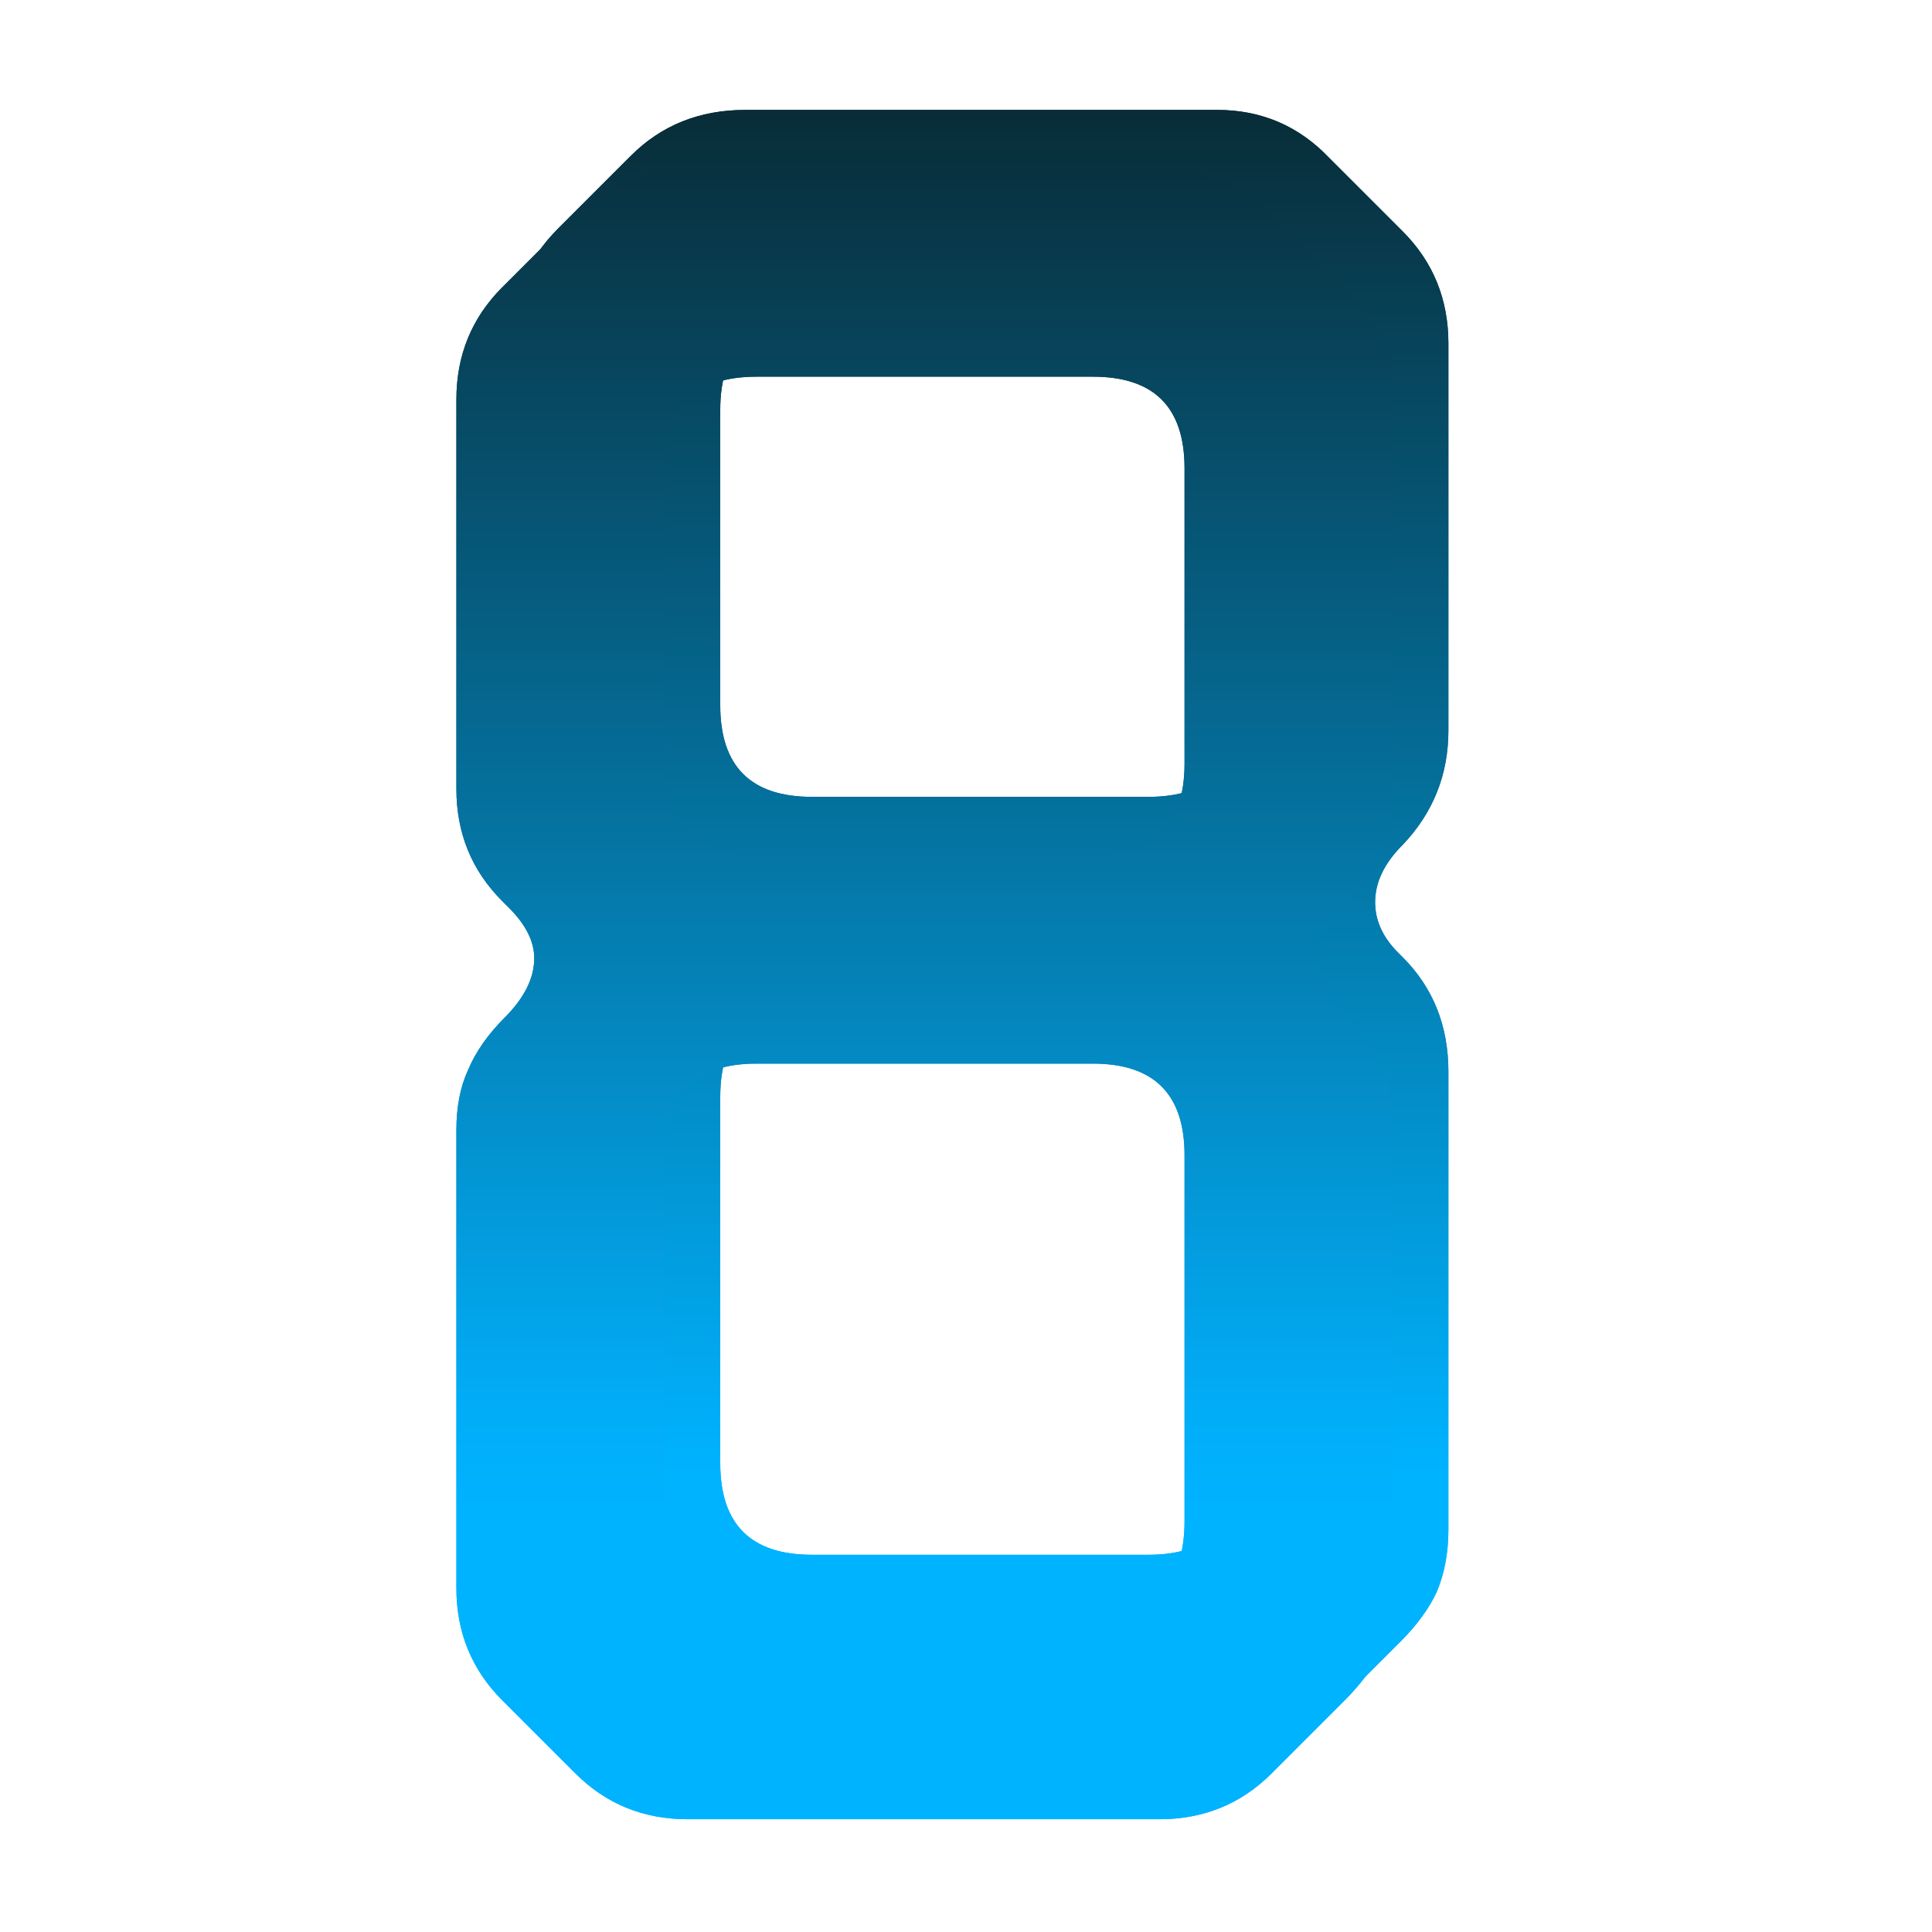 <svg width="2025" height="2025" viewBox="0 0 2025 2025" fill="none" xmlns="http://www.w3.org/2000/svg">
<path d="M661.319 163.2C693.319 131.2 733.319 115.2 781.319 115.2H1275.72C1322.12 115.2 1361.32 132 1393.32 165.6L1470.12 242.4C1502.12 274.4 1518.12 313.6 1518.12 360V765.6C1518.12 812 1502.12 852 1470.12 885.6C1450.92 904.8 1441.32 924.8 1441.32 945.6C1441.32 964.8 1449.32 982.4 1465.32 998.4L1470.12 1003.2C1502.12 1035.2 1518.12 1075.2 1518.12 1123.2V1603.2C1518.12 1627.2 1514.12 1648.8 1506.12 1668C1498.12 1685.6 1485.32 1703.2 1467.72 1720.8L1390.92 1797.6C1358.92 1829.6 1319.72 1845.6 1273.32 1845.6H778.919C732.519 1845.6 693.319 1829.6 661.319 1797.6L584.519 1720.8C552.519 1688.8 536.519 1649.6 536.519 1603.2V1123.2C536.519 1099.2 540.519 1078.4 548.519 1060.8C556.519 1041.6 569.319 1023.2 586.919 1005.6C607.719 984.8 618.119 964 618.119 943.2C618.119 925.6 609.319 908 591.719 890.4L584.519 883.2C552.519 851.2 536.519 812 536.519 765.6V357.6C536.519 311.2 552.519 272 584.519 240L661.319 163.2ZM1203.72 835.2C1267.72 835.2 1299.72 803.2 1299.72 739.2V429.6C1299.72 365.6 1267.72 333.6 1203.72 333.6H850.919C786.919 333.6 754.919 365.6 754.919 429.6V739.2C754.919 803.2 786.919 835.2 850.919 835.2H1203.72ZM1203.72 1629.6C1267.72 1629.6 1299.72 1597.6 1299.72 1533.6V1149.6C1299.72 1085.6 1267.72 1053.6 1203.72 1053.6H850.919C786.919 1053.6 754.919 1085.6 754.919 1149.6V1533.6C754.919 1597.6 786.919 1629.6 850.919 1629.6H1203.72Z" fill="url(#paint0_linear_16_46)"/>
<path d="M603.156 224.417C635.156 192.417 675.156 176.417 723.156 176.417H1217.56C1263.96 176.417 1303.16 193.217 1335.16 226.817L1411.96 303.617C1443.96 335.617 1459.96 374.817 1459.96 421.217V826.817C1459.96 873.217 1443.96 913.217 1411.96 946.817C1392.76 966.017 1383.16 986.017 1383.16 1006.82C1383.16 1026.02 1391.16 1043.62 1407.16 1059.62L1411.96 1064.42C1443.96 1096.42 1459.96 1136.42 1459.96 1184.42V1664.42C1459.96 1688.42 1455.96 1710.02 1447.96 1729.22C1439.96 1746.82 1427.16 1764.42 1409.56 1782.02L1332.76 1858.82C1300.76 1890.82 1261.56 1906.82 1215.16 1906.82H720.756C674.356 1906.82 635.156 1890.82 603.156 1858.82L526.356 1782.02C494.356 1750.02 478.356 1710.82 478.356 1664.42V1184.42C478.356 1160.42 482.356 1139.62 490.356 1122.02C498.356 1102.82 511.156 1084.42 528.756 1066.82C549.556 1046.02 559.956 1025.22 559.956 1004.42C559.956 986.817 551.156 969.217 533.556 951.617L526.356 944.417C494.356 912.417 478.356 873.217 478.356 826.817V418.817C478.356 372.417 494.356 333.217 526.356 301.217L603.156 224.417ZM1145.56 896.417C1209.56 896.417 1241.56 864.417 1241.56 800.417V490.817C1241.56 426.817 1209.56 394.817 1145.56 394.817H792.756C728.756 394.817 696.756 426.817 696.756 490.817V800.417C696.756 864.417 728.756 896.417 792.756 896.417H1145.56ZM1145.56 1690.82C1209.56 1690.82 1241.56 1658.82 1241.56 1594.82V1210.82C1241.56 1146.82 1209.56 1114.82 1145.56 1114.82H792.756C728.756 1114.82 696.756 1146.82 696.756 1210.82V1594.82C696.756 1658.82 728.756 1690.82 792.756 1690.82H1145.56Z" fill="url(#paint1_linear_16_46)"/>
<path d="M661.319 163.2C693.319 131.2 733.319 115.2 781.319 115.2H1275.72C1322.12 115.2 1361.32 132 1393.32 165.6L1470.12 242.4C1502.12 274.4 1518.12 313.6 1518.12 360V765.6C1518.12 812 1502.12 852 1470.12 885.6C1450.92 904.8 1441.32 924.8 1441.32 945.6C1441.32 964.8 1449.32 982.4 1465.32 998.4L1470.12 1003.2C1502.12 1035.2 1518.12 1075.2 1518.12 1123.2V1603.2C1518.12 1627.2 1514.12 1648.8 1506.12 1668C1498.12 1685.6 1485.32 1703.2 1467.72 1720.8L1390.92 1797.6C1358.92 1829.6 1319.72 1845.6 1273.32 1845.6H778.919C732.519 1845.6 693.319 1829.6 661.319 1797.6L584.519 1720.8C552.519 1688.8 536.519 1649.6 536.519 1603.2V1123.2C536.519 1099.2 540.519 1078.4 548.519 1060.8C556.519 1041.6 569.319 1023.2 586.919 1005.6C607.719 984.8 618.119 964 618.119 943.2C618.119 925.6 609.319 908 591.719 890.4L584.519 883.2C552.519 851.2 536.519 812 536.519 765.6V357.6C536.519 311.2 552.519 272 584.519 240L661.319 163.2ZM1203.72 835.2C1267.72 835.2 1299.72 803.2 1299.72 739.2V429.6C1299.72 365.6 1267.72 333.6 1203.72 333.6H850.919C786.919 333.6 754.919 365.6 754.919 429.6V739.2C754.919 803.2 786.919 835.2 850.919 835.2H1203.72ZM1203.72 1629.6C1267.72 1629.6 1299.72 1597.6 1299.72 1533.6V1149.6C1299.72 1085.6 1267.72 1053.6 1203.72 1053.6H850.919C786.919 1053.6 754.919 1085.6 754.919 1149.6V1533.6C754.919 1597.6 786.919 1629.6 850.919 1629.6H1203.72Z" fill="url(#paint2_linear_16_46)"/>
<path d="M603.156 224.417C635.156 192.417 675.156 176.417 723.156 176.417H1217.56C1263.96 176.417 1303.16 193.217 1335.16 226.817L1411.96 303.617C1443.96 335.617 1459.96 374.817 1459.96 421.217V826.817C1459.96 873.217 1443.96 913.217 1411.96 946.817C1392.76 966.017 1383.16 986.017 1383.16 1006.82C1383.16 1026.02 1391.16 1043.62 1407.16 1059.62L1411.96 1064.42C1443.96 1096.42 1459.96 1136.42 1459.96 1184.42V1664.42C1459.96 1688.42 1455.96 1710.02 1447.96 1729.22C1439.96 1746.82 1427.16 1764.42 1409.56 1782.02L1332.76 1858.82C1300.76 1890.82 1261.56 1906.82 1215.16 1906.82H720.756C674.356 1906.82 635.156 1890.82 603.156 1858.82L526.356 1782.02C494.356 1750.02 478.356 1710.82 478.356 1664.42V1184.42C478.356 1160.42 482.356 1139.62 490.356 1122.02C498.356 1102.82 511.156 1084.42 528.756 1066.82C549.556 1046.02 559.956 1025.22 559.956 1004.42C559.956 986.817 551.156 969.217 533.556 951.617L526.356 944.417C494.356 912.417 478.356 873.217 478.356 826.817V418.817C478.356 372.417 494.356 333.217 526.356 301.217L603.156 224.417ZM1145.56 896.417C1209.56 896.417 1241.56 864.417 1241.56 800.417V490.817C1241.56 426.817 1209.56 394.817 1145.56 394.817H792.756C728.756 394.817 696.756 426.817 696.756 490.817V800.417C696.756 864.417 728.756 896.417 792.756 896.417H1145.56ZM1145.56 1690.82C1209.56 1690.82 1241.56 1658.82 1241.56 1594.82V1210.82C1241.56 1146.82 1209.56 1114.82 1145.56 1114.82H792.756C728.756 1114.82 696.756 1146.82 696.756 1210.82V1594.82C696.756 1658.82 728.756 1690.82 792.756 1690.82H1145.56Z" fill="url(#paint3_linear_16_46)"/>
<defs>
<linearGradient id="paint0_linear_16_46" x1="1027.07" y1="37" x2="1027.07" y2="1787.51" gradientUnits="userSpaceOnUse">
<stop stop-color="#09252D"/>
<stop offset="0.861" stop-color="#00B3FF"/>
</linearGradient>
<linearGradient id="paint1_linear_16_46" x1="968.903" y1="43.217" x2="968.903" y2="1904" gradientUnits="userSpaceOnUse">
<stop stop-color="#09252D"/>
<stop offset="0.767" stop-color="#02ACF6"/>
<stop offset="0.827" stop-color="#00B3FF"/>
</linearGradient>
<linearGradient id="paint2_linear_16_46" x1="1027.07" y1="37" x2="1027.07" y2="1787.51" gradientUnits="userSpaceOnUse">
<stop stop-color="#09252D"/>
<stop offset="0.861" stop-color="#00B3FF"/>
</linearGradient>
<linearGradient id="paint3_linear_16_46" x1="968.903" y1="43.217" x2="968.903" y2="1904" gradientUnits="userSpaceOnUse">
<stop stop-color="#09252D"/>
<stop offset="0.767" stop-color="#02ACF6"/>
<stop offset="0.827" stop-color="#00B3FF"/>
</linearGradient>
</defs>
</svg>
